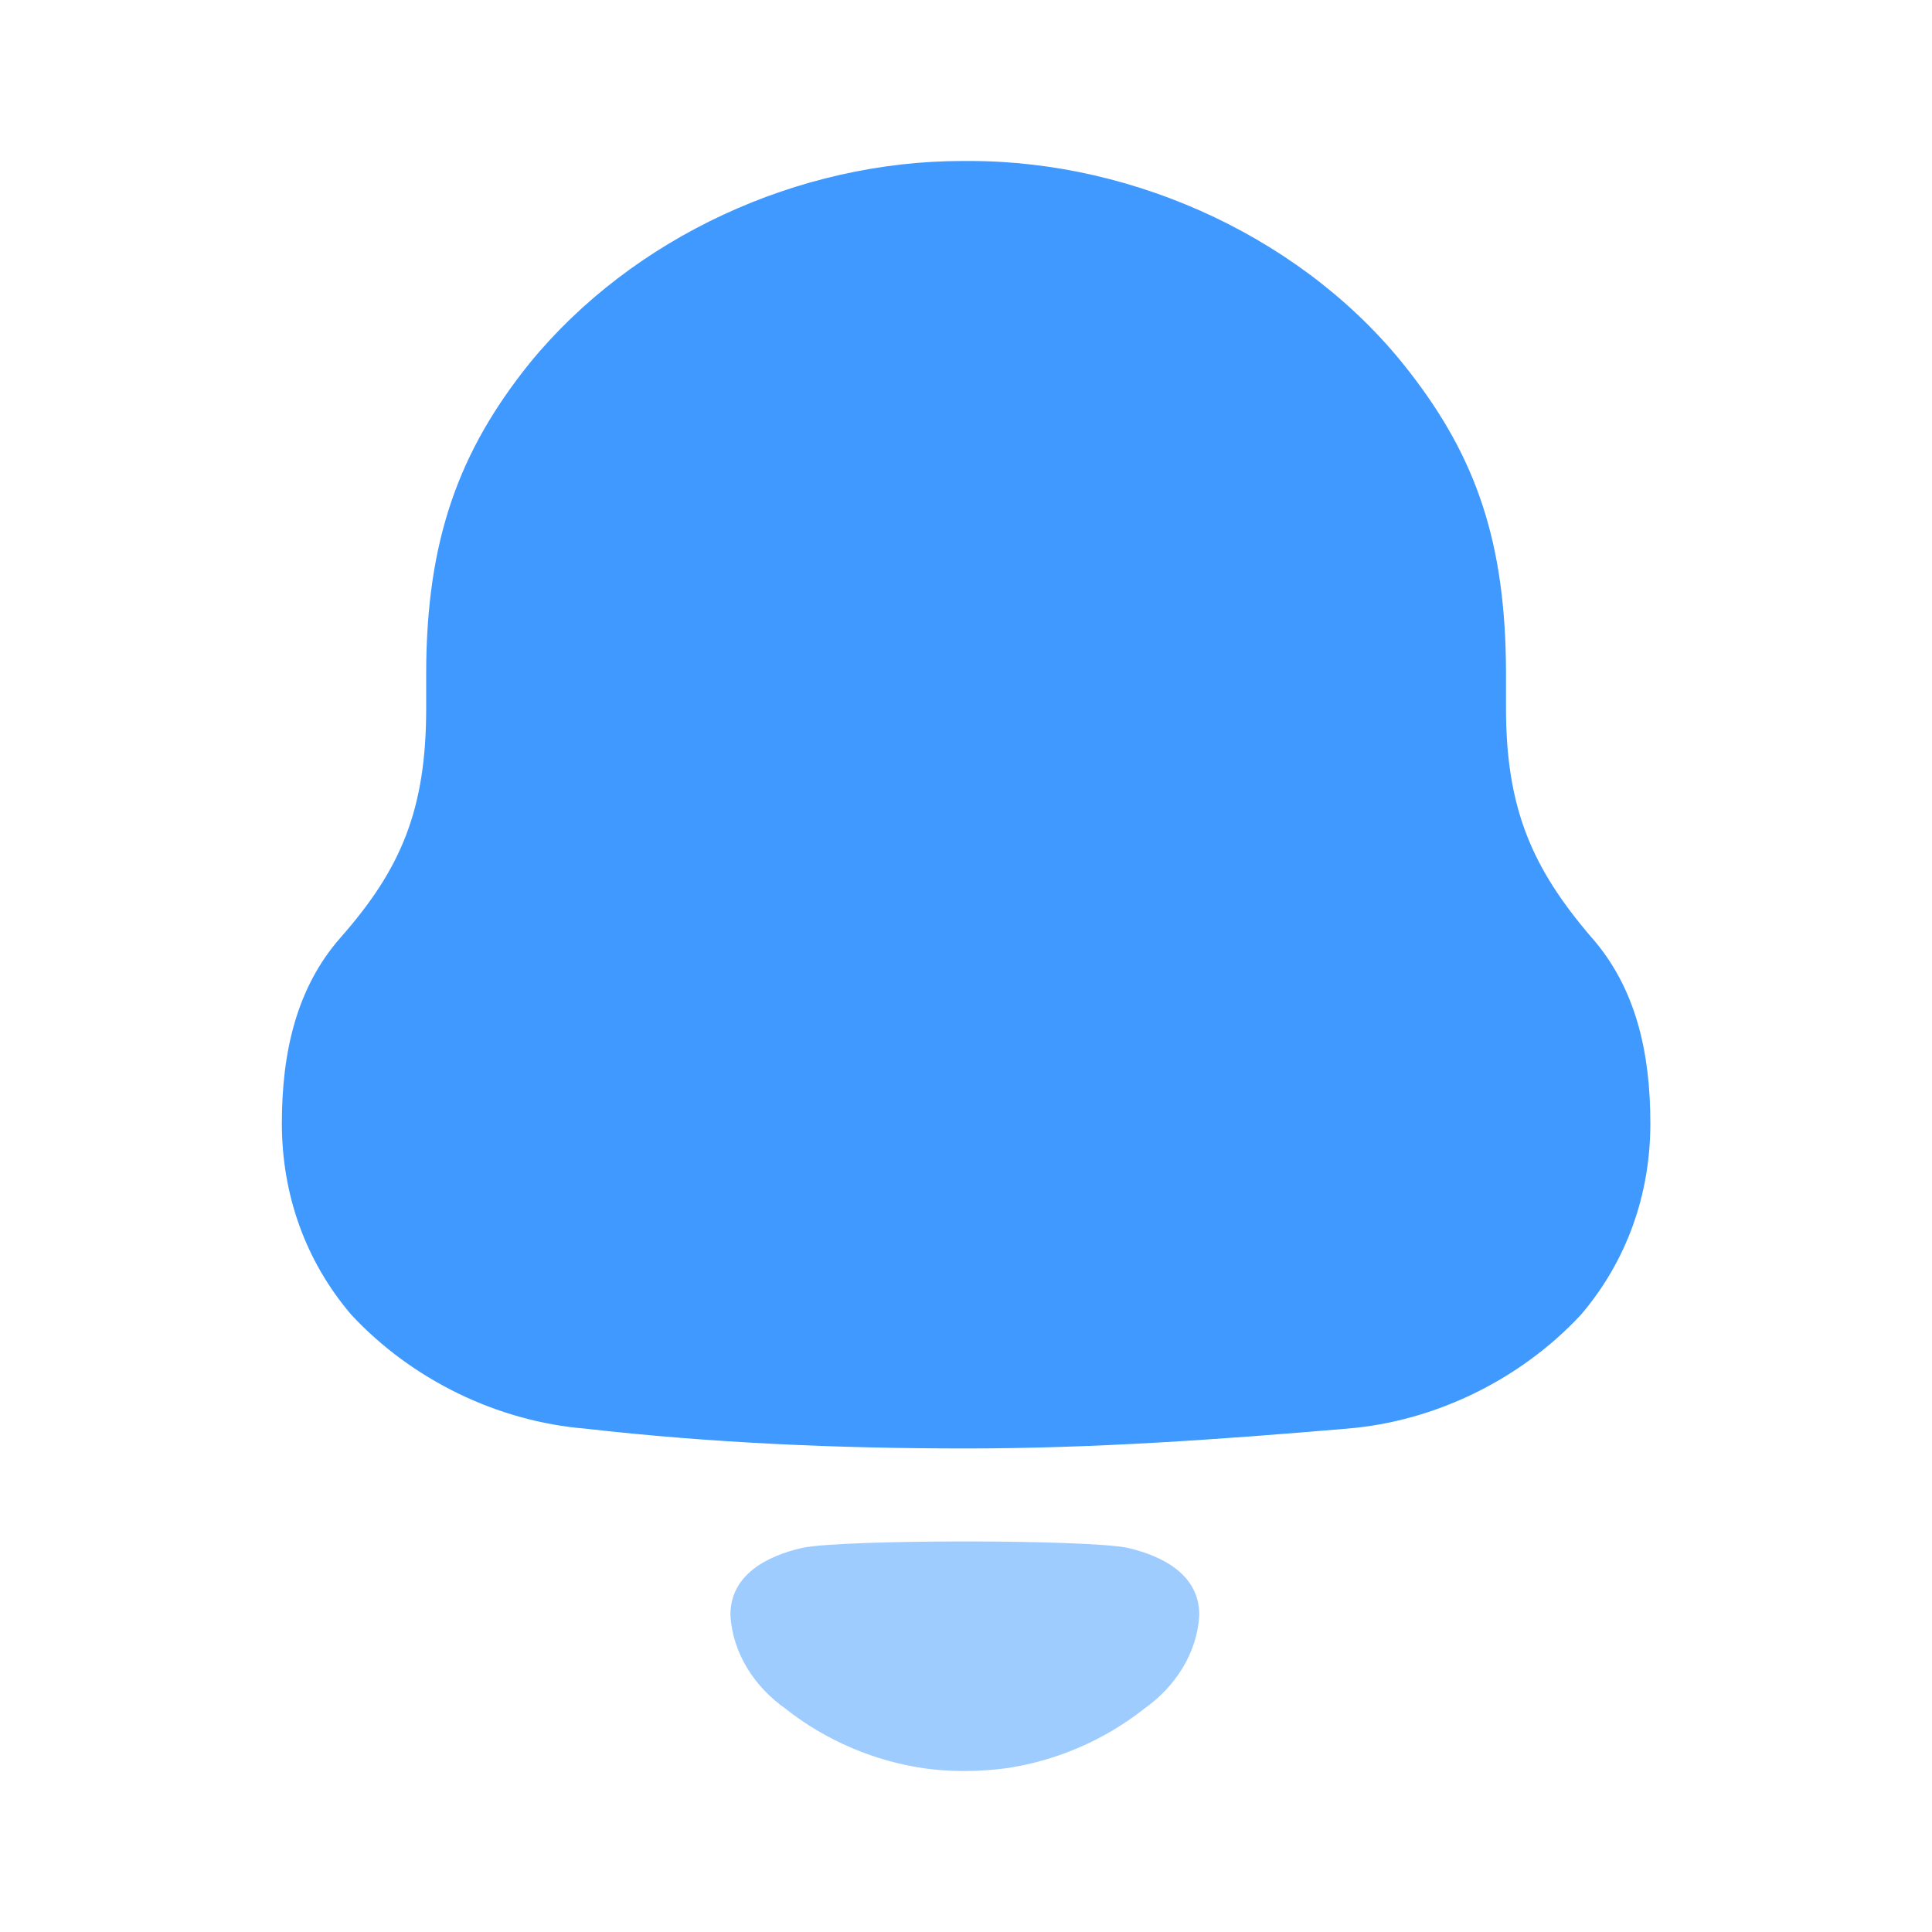 <svg xmlns="http://www.w3.org/2000/svg" xmlns:v="https://vecta.io/nano" width="64" height="64" fill="#1080ff"><path opacity=".8" d="M52.721 31.054c-1.948-2.275-2.833-4.246-2.833-7.595V22.32c0-4.364-1.004-7.176-3.188-9.988-3.366-4.367-9.032-6.999-14.579-6.999h-.236c-5.43 0-10.919 2.511-14.343 6.701-2.303 2.868-3.424 5.801-3.424 10.286v1.139c0 3.349-.827 5.32-2.833 7.595-1.476 1.676-1.948 3.83-1.948 6.161s.766 4.544 2.303 6.341c2.006 2.154 4.84 3.529 7.734 3.768 4.19.478 8.38.658 12.631.658s8.439-.301 12.631-.658c2.892-.239 5.725-1.614 7.731-3.768 1.535-1.797 2.303-4.007 2.303-6.341s-.472-4.485-1.948-6.161z"></path><path opacity=".4" d="M37.357 51.276c-1.333-.285-9.456-.285-10.789 0-1.14.263-2.372.876-2.372 2.218.066 1.281.816 2.412 1.855 3.129l-.003.003c1.344 1.047 2.921 1.713 4.572 1.953.88.121 1.776.115 2.687 0 1.648-.239 3.225-.905 4.569-1.953l-.003-.003c1.039-.717 1.789-1.848 1.855-3.129 0-1.343-1.232-1.955-2.372-2.218z"></path></svg>